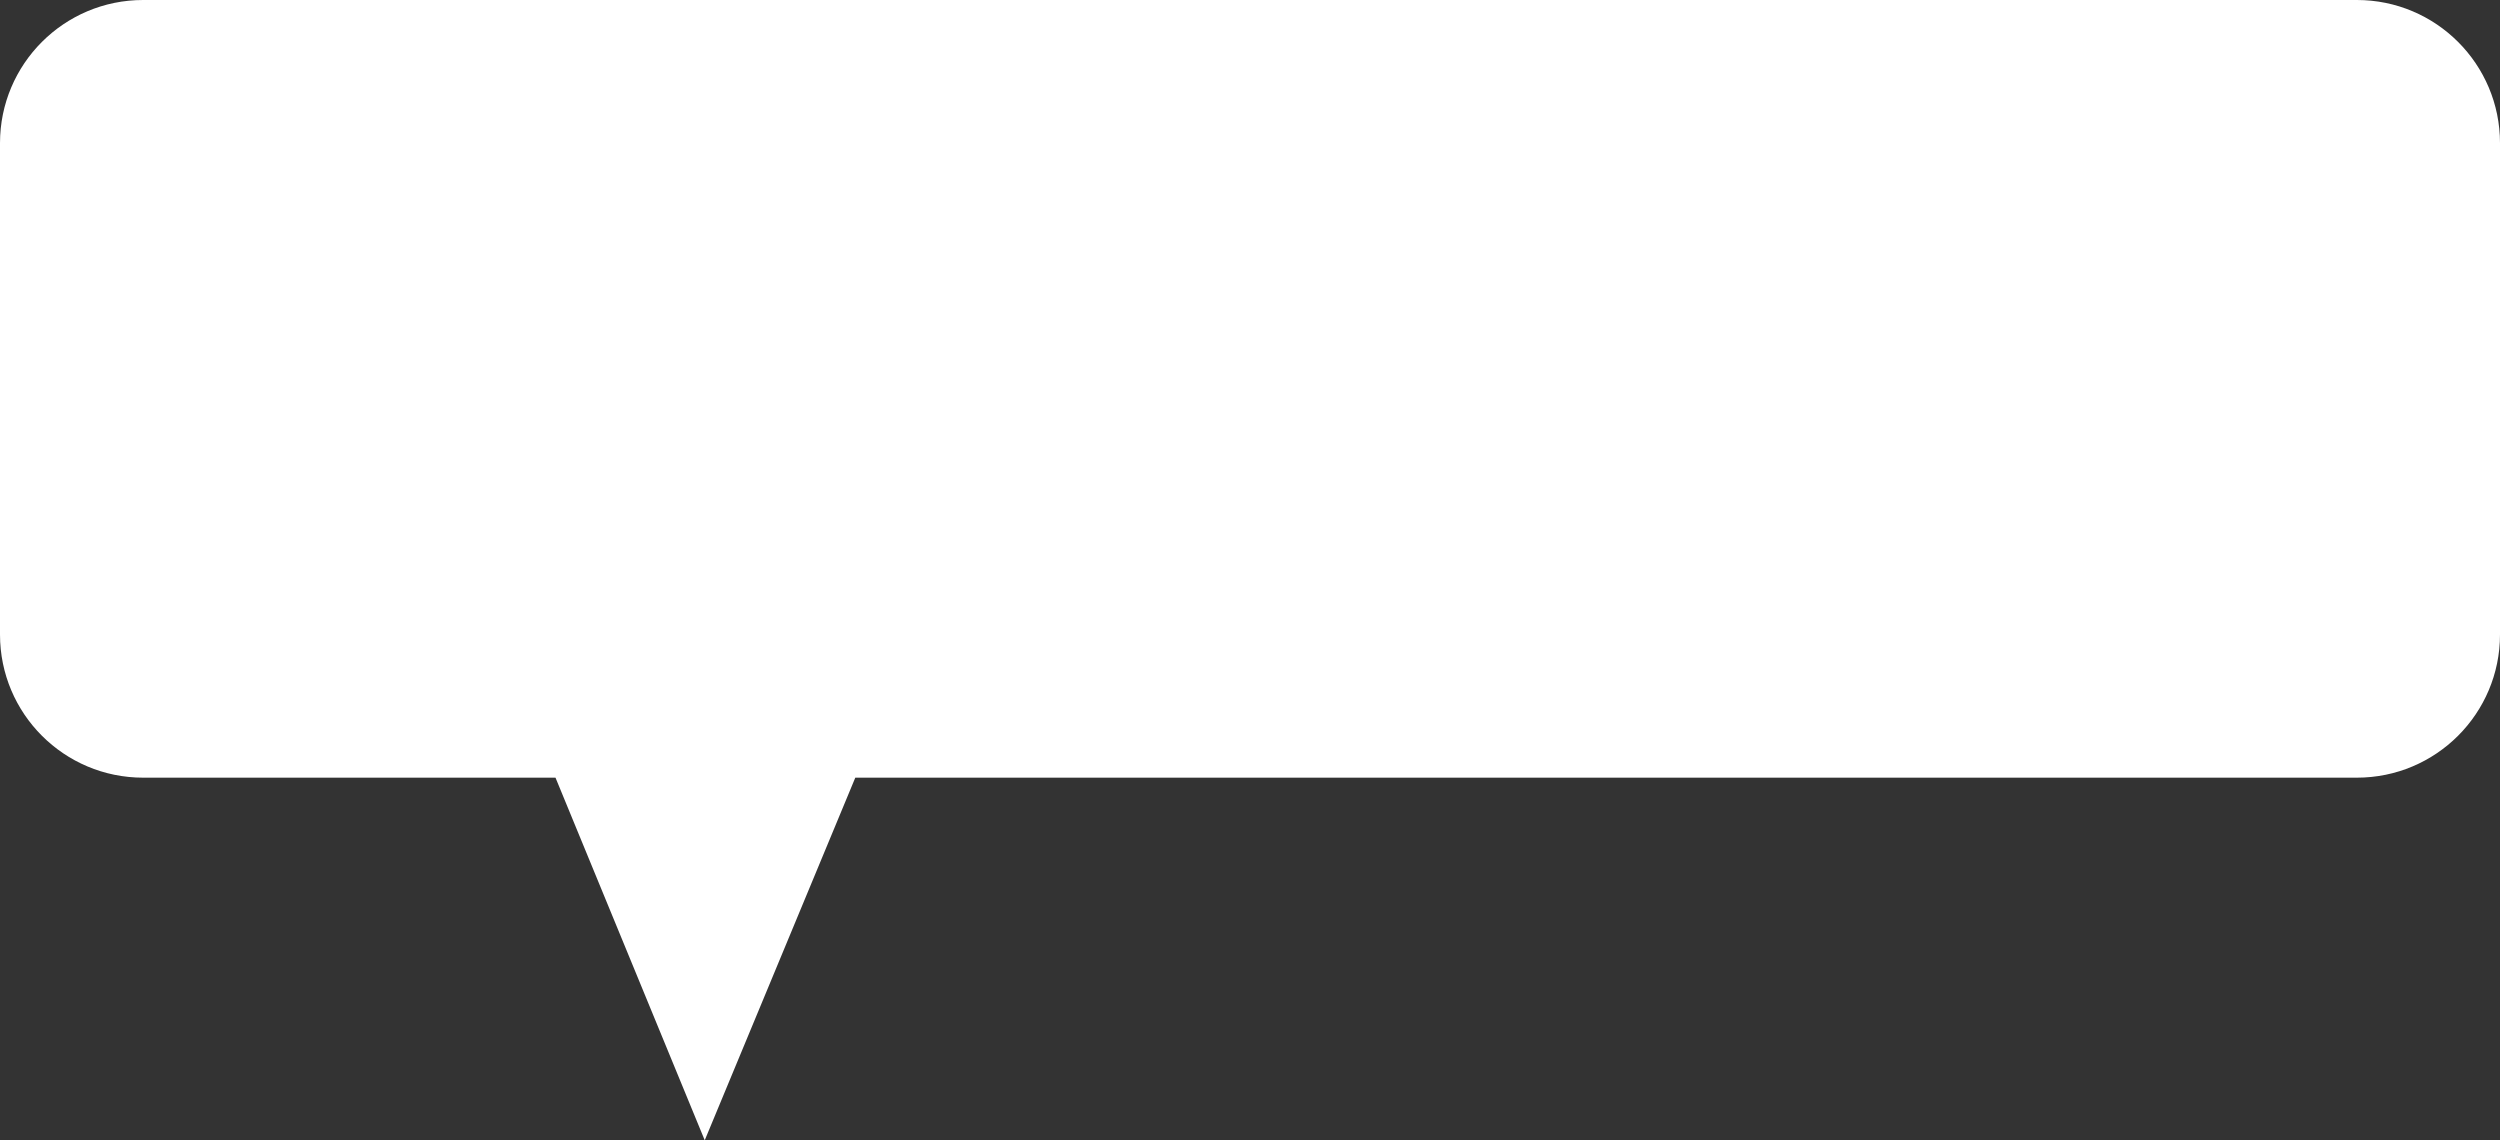 <?xml version="1.0" encoding="UTF-8"?> <svg xmlns="http://www.w3.org/2000/svg" width="2096" height="956" viewBox="0 0 2096 956" fill="none"><rect x="0" y="0" width="2096" height="956" fill="#333333" stroke="none"/> <path fill-rule="evenodd" clip-rule="evenodd" d="M717.076 652L590.849 956L465.733 652L120 652C53.726 652 1.27265e-05 598.274 8.3558e-07 532L-7.30854e-05 120C-8.99189e-05 53.726 53.726 0 120 0L1976 1.03581e-05C2042.27 4.56419e-06 2096 53.726 2096 120L2096 532C2096 598.274 2042.27 652 1976 652L717.076 652Z" fill="white"></path> </svg> 